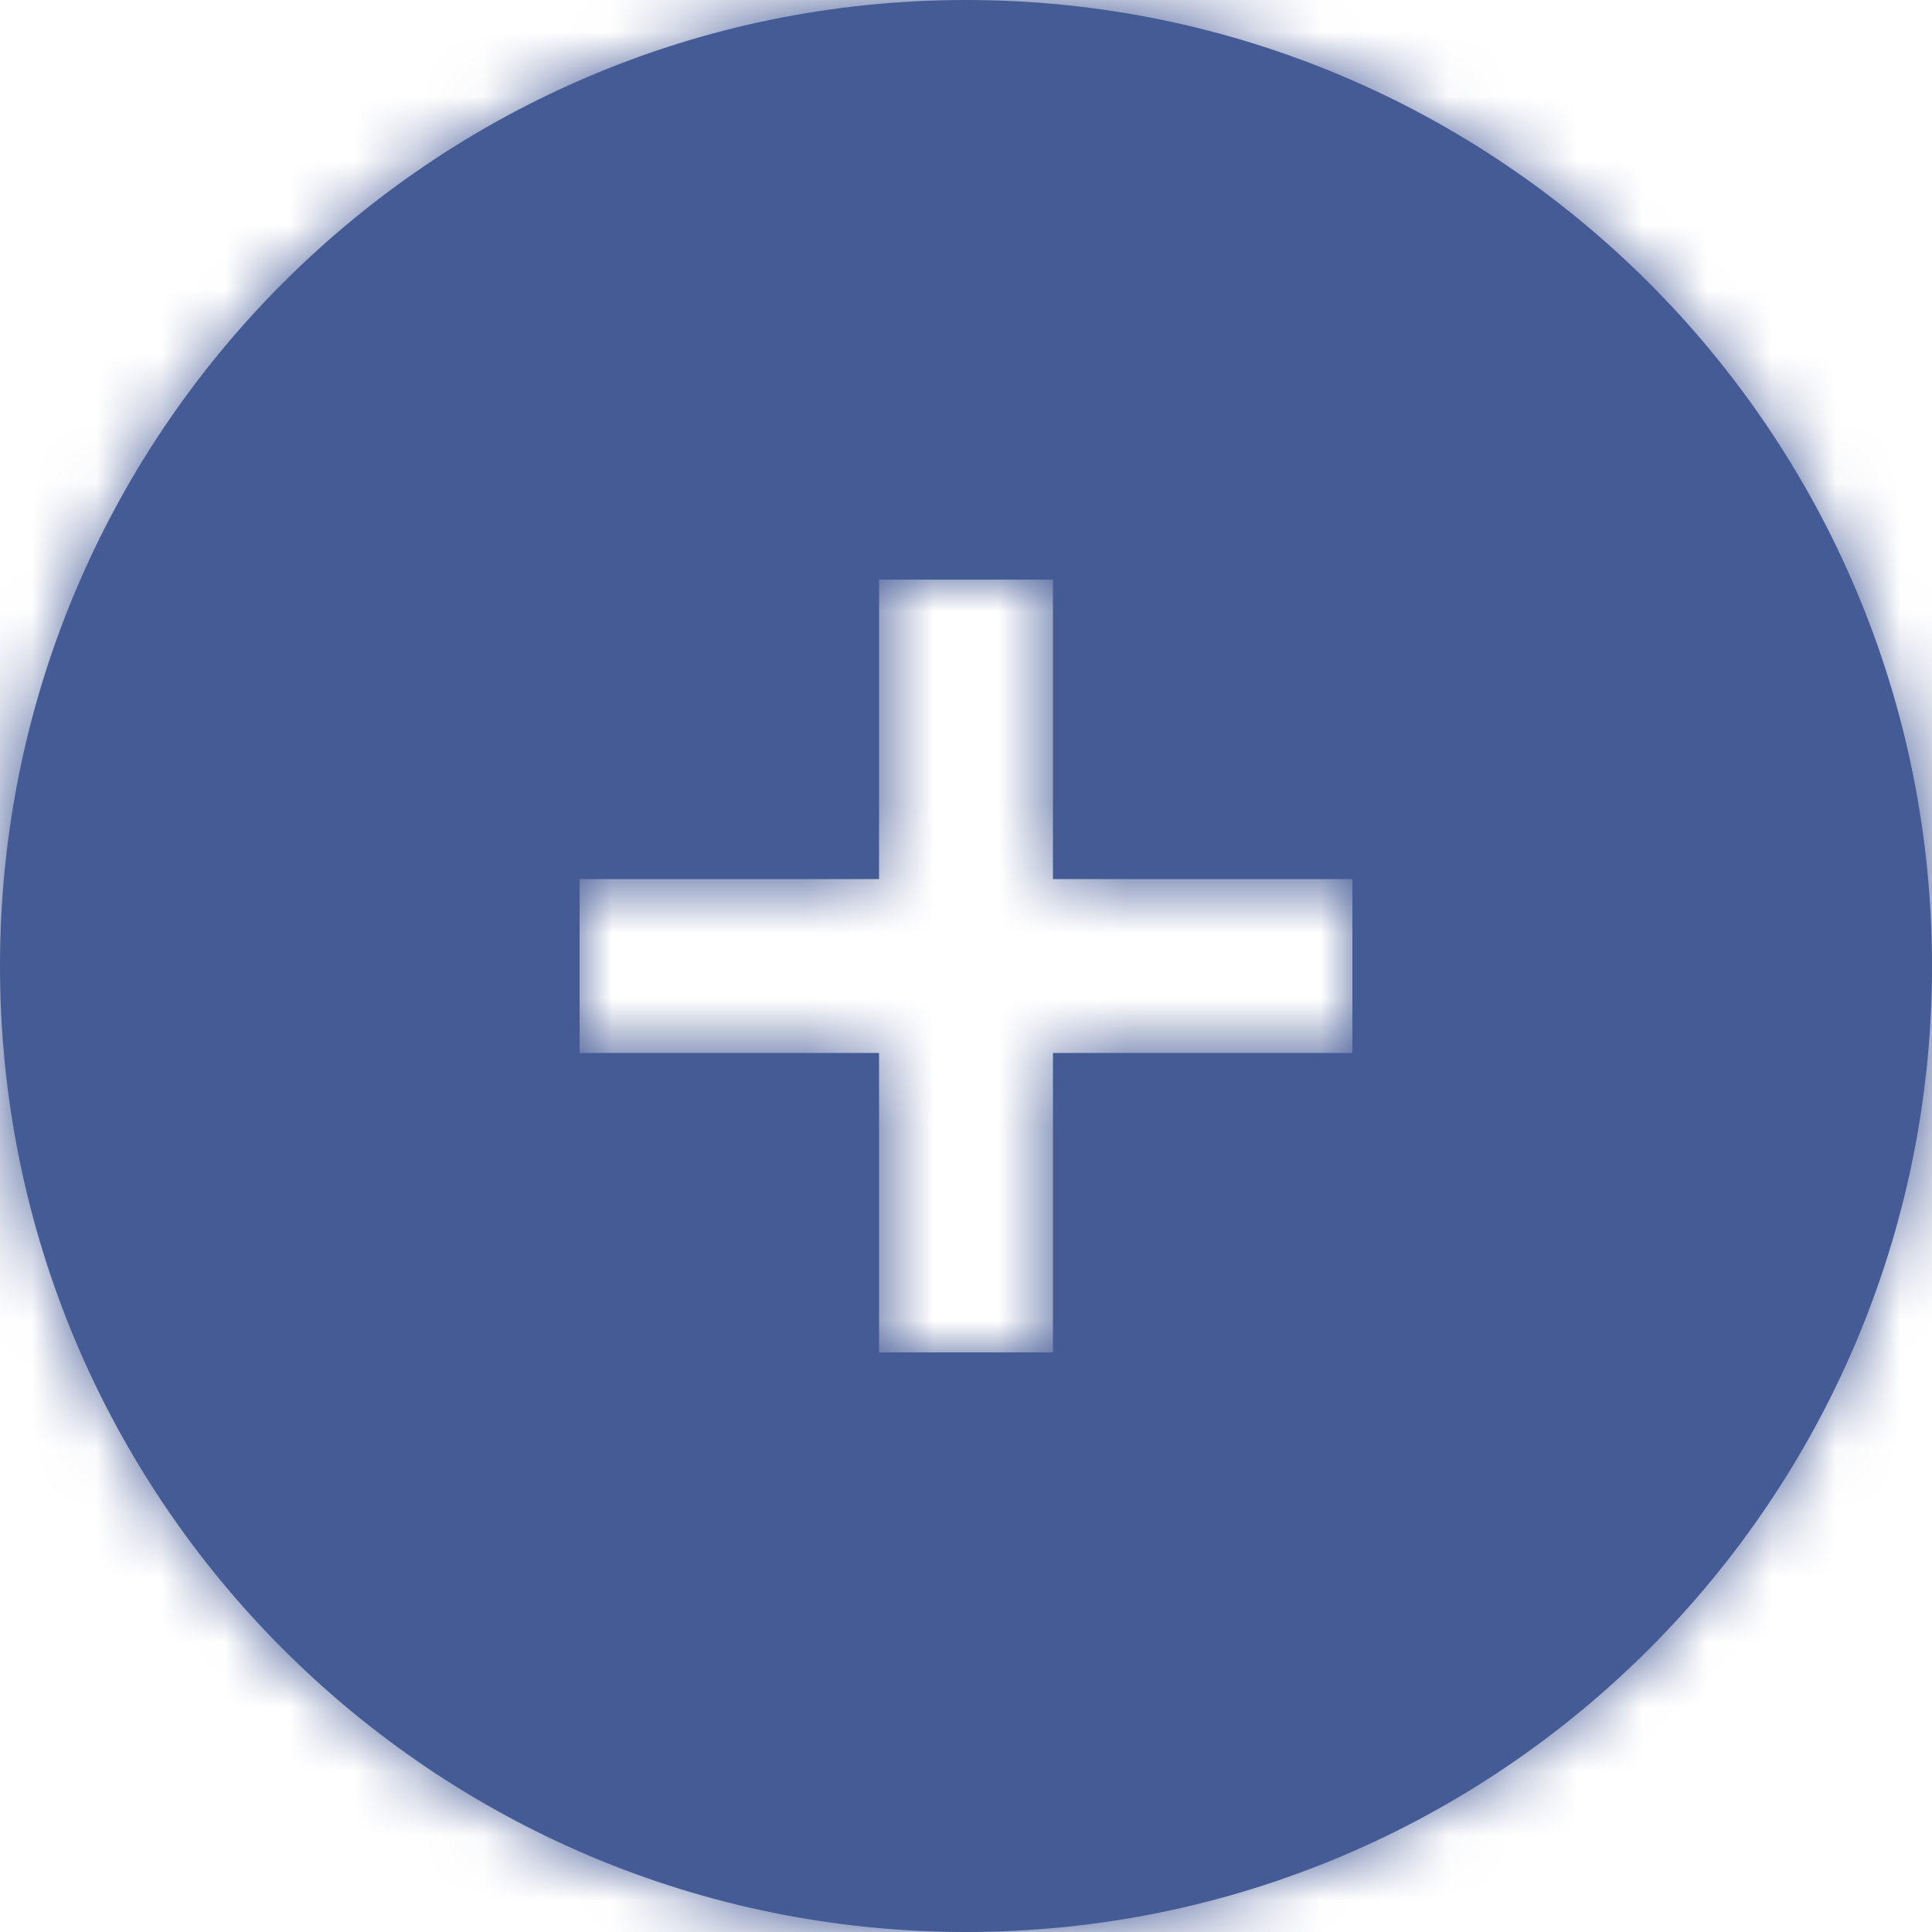 <svg width="30" height="30" viewBox="0 0 30 30" fill="none" xmlns="http://www.w3.org/2000/svg">
<mask id="path-1-inside-1_884_3590" fill="white">
<path fill-rule="evenodd" clip-rule="evenodd" d="M15 30C23.284 30 30 23.284 30 15C30 6.716 23.284 0 15 0C6.716 0 0 6.716 0 15C0 23.284 6.716 30 15 30ZM13.65 9V13.65H9V16.35H13.65V21H16.35V16.35H21V13.65H16.35V9H13.65Z"/>
</mask>
<path fill-rule="evenodd" clip-rule="evenodd" d="M15 30C23.284 30 30 23.284 30 15C30 6.716 23.284 0 15 0C6.716 0 0 6.716 0 15C0 23.284 6.716 30 15 30ZM13.65 9V13.65H9V16.35H13.65V21H16.35V16.35H21V13.65H16.35V9H13.65Z" fill="#455B96"/>
<path d="M13.65 13.65V15.45H15.45V13.65H13.65ZM13.65 9V7.2H11.85V9H13.65ZM9 13.65V11.85H7.2V13.65H9ZM9 16.35H7.2V18.15H9V16.35ZM13.65 16.35H15.45V14.55H13.65V16.35ZM13.65 21H11.85V22.8H13.65V21ZM16.35 21V22.8H18.15V21H16.35ZM16.35 16.35V14.55H14.55V16.35H16.35ZM21 16.35V18.15H22.8V16.35H21ZM21 13.65H22.8V11.85H21V13.65ZM16.35 13.65H14.55V15.45H16.35V13.65ZM16.35 9H18.15V7.2H16.35V9ZM28.2 15C28.2 22.29 22.29 28.2 15 28.2V31.8C24.278 31.8 31.8 24.278 31.8 15H28.2ZM15 1.8C22.29 1.8 28.2 7.71 28.2 15H31.8C31.8 5.722 24.278 -1.8 15 -1.8V1.8ZM1.8 15C1.8 7.71 7.71 1.8 15 1.8V-1.8C5.722 -1.8 -1.8 5.722 -1.8 15H1.8ZM15 28.2C7.71 28.2 1.8 22.29 1.8 15H-1.8C-1.8 24.278 5.722 31.8 15 31.8V28.2ZM15.45 13.65V9H11.85V13.65H15.45ZM9 15.45H13.65V11.85H9V15.45ZM10.8 16.35V13.65H7.2V16.35H10.8ZM13.65 14.55H9V18.15H13.65V14.55ZM15.45 21V16.35H11.85V21H15.45ZM16.35 19.2H13.65V22.8H16.35V19.2ZM14.55 16.35V21H18.15V16.35H14.55ZM21 14.55H16.35V18.15H21V14.55ZM19.2 13.65V16.35H22.8V13.65H19.2ZM16.35 15.45H21V11.85H16.35V15.45ZM14.55 9V13.65H18.15V9H14.55ZM13.65 10.8H16.35V7.2H13.65V10.8Z" fill="#455B96" mask="url(#path-1-inside-1_884_3590)"/>
</svg>
